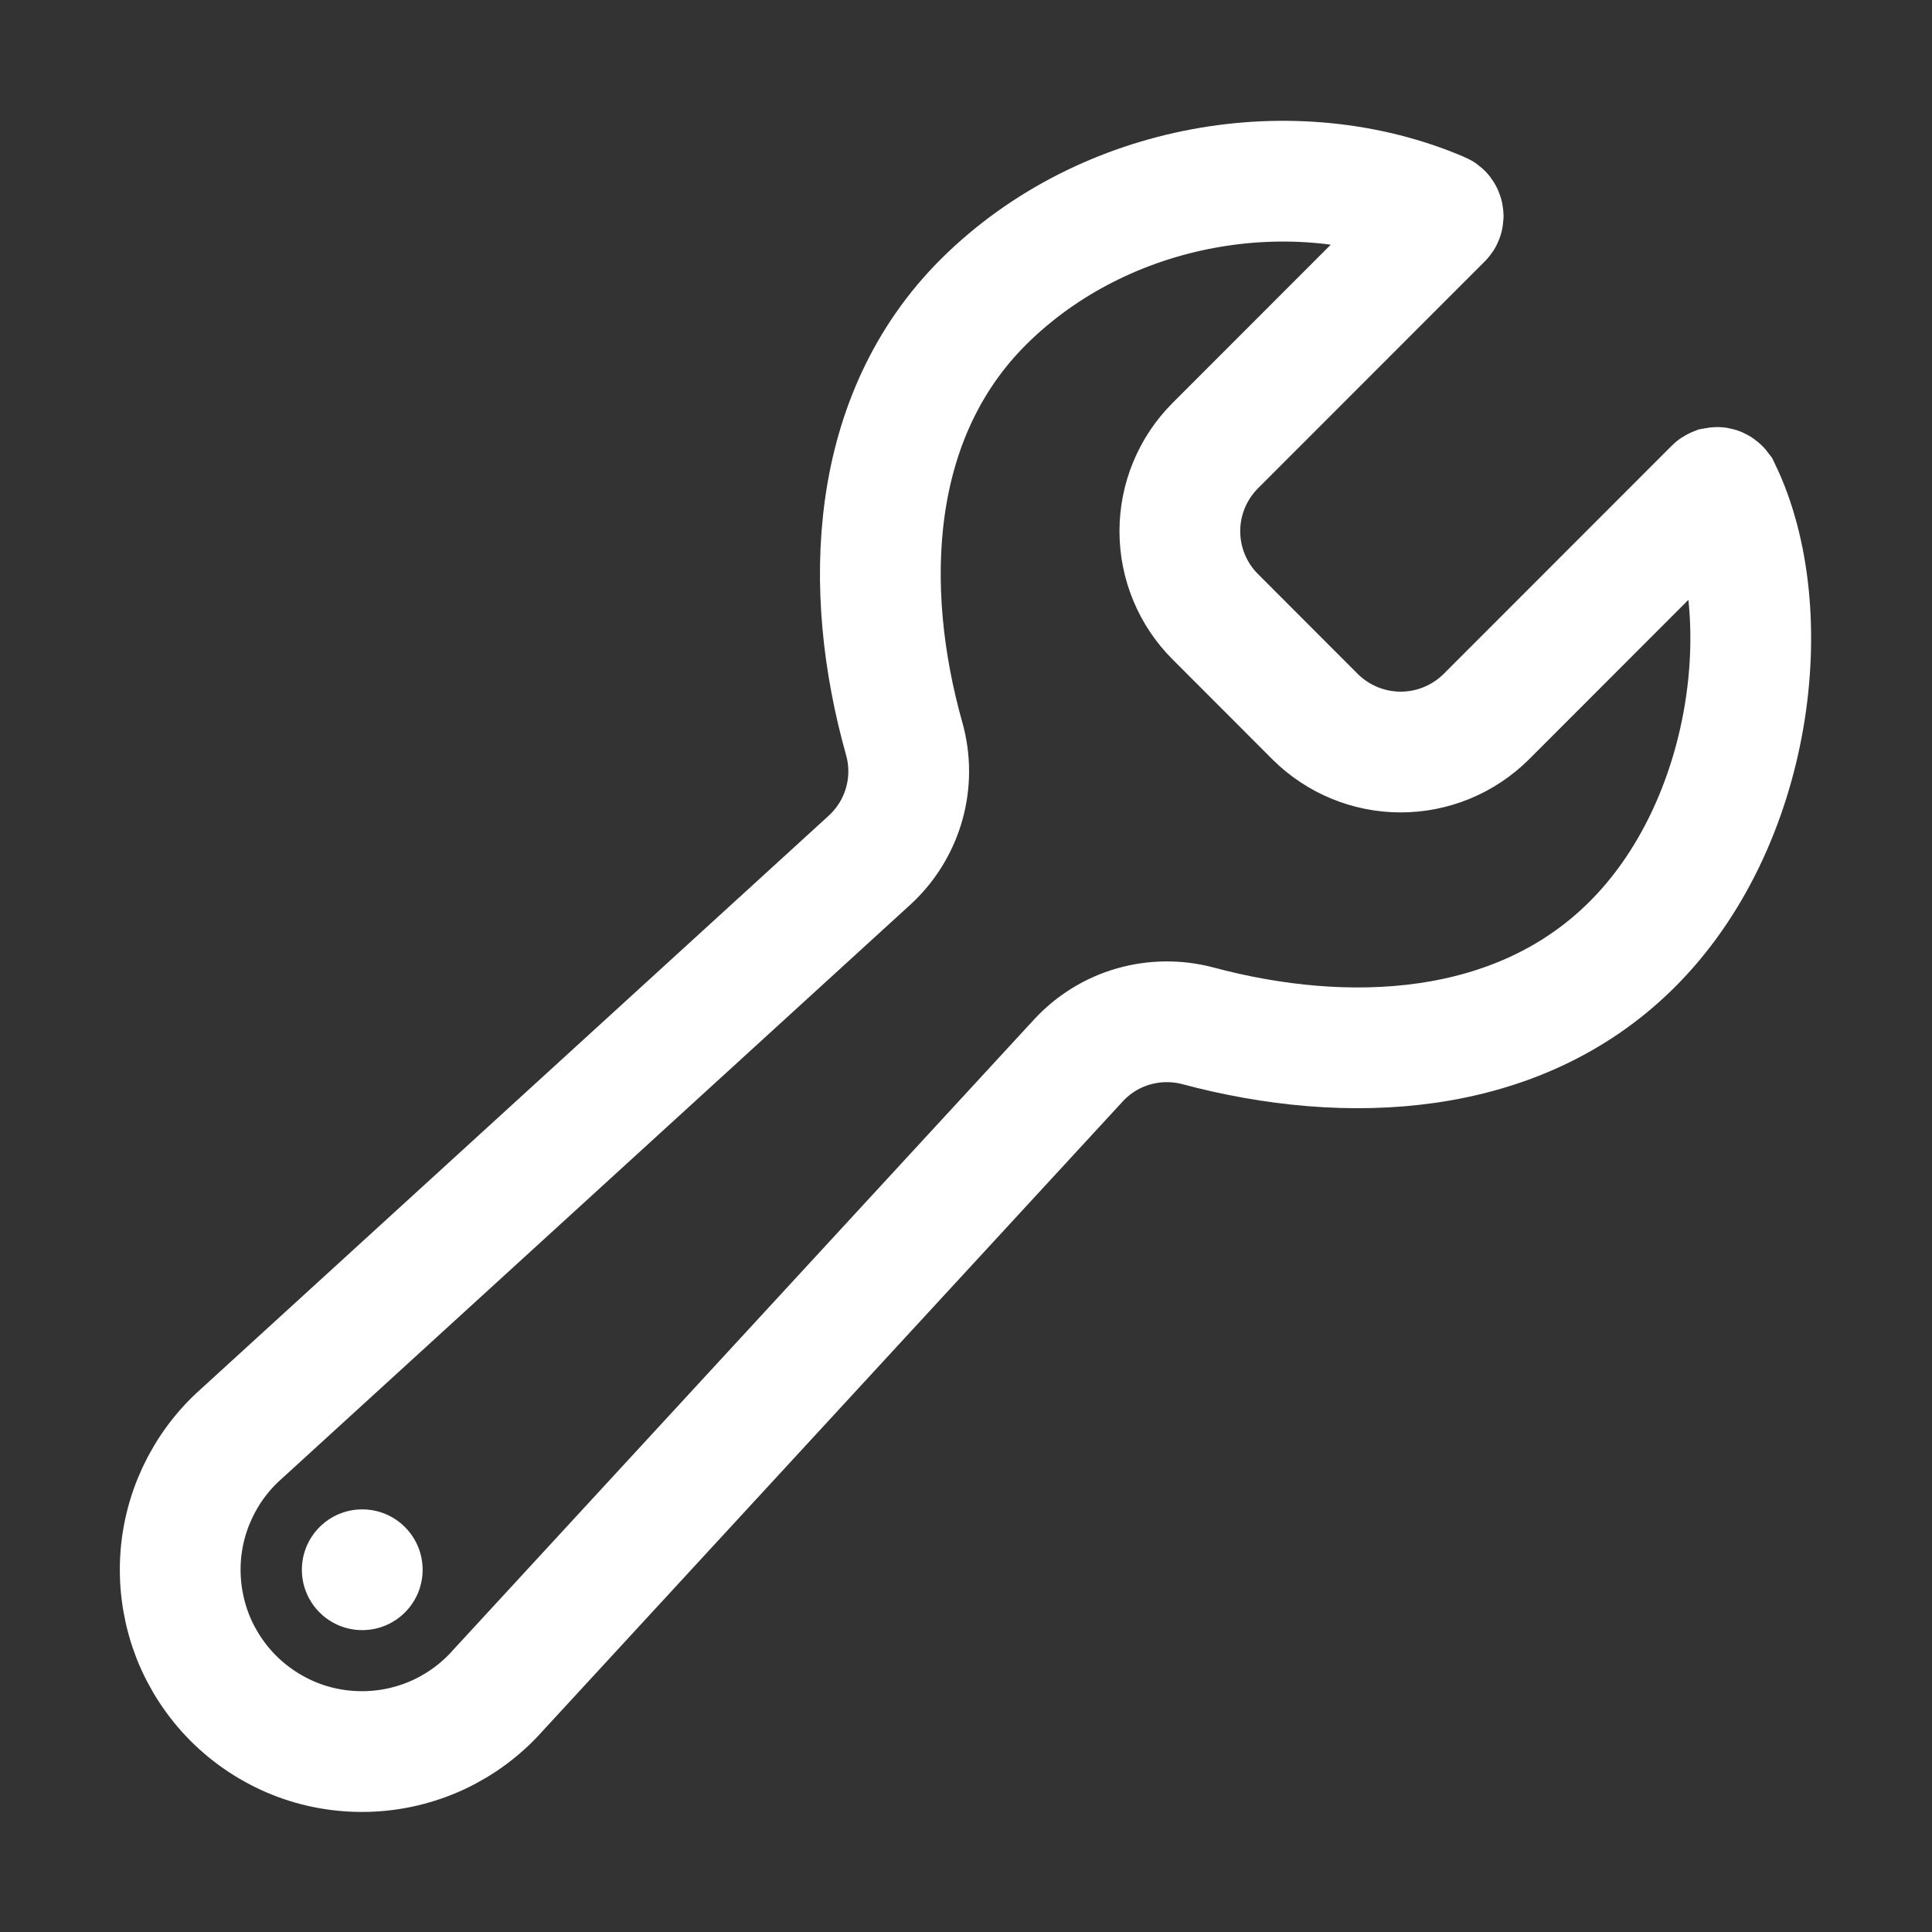<?xml version="1.0" encoding="UTF-8"?> <svg xmlns="http://www.w3.org/2000/svg" width="16" height="16" viewBox="0 0 16 16" fill="none"><rect x="0" y="0" width="16" height="16" fill="#333333" stroke="none"/><path d="M12.307 5.937C12.119 6.123 11.865 6.228 11.6 6.228C11.335 6.228 11.081 6.123 10.893 5.937L10.063 5.106C9.876 4.919 9.771 4.664 9.771 4.399C9.771 4.134 9.876 3.88 10.063 3.692L11.942 1.812C11.946 1.808 11.949 1.804 11.95 1.799C11.952 1.794 11.952 1.789 11.951 1.784C11.95 1.779 11.948 1.774 11.945 1.77C11.942 1.766 11.938 1.763 11.933 1.761C10.72 1.241 9.147 1.506 8.148 2.497C7.193 3.446 7.138 4.872 7.488 6.117C7.538 6.294 7.538 6.481 7.488 6.658C7.438 6.835 7.34 6.995 7.205 7.12L1.999 11.874C1.845 12.01 1.721 12.177 1.634 12.363C1.547 12.549 1.499 12.75 1.493 12.955C1.487 13.161 1.523 13.365 1.598 13.556C1.674 13.746 1.788 13.92 1.933 14.065C2.078 14.21 2.252 14.324 2.442 14.4C2.633 14.476 2.837 14.511 3.043 14.505C3.248 14.499 3.45 14.451 3.636 14.364C3.821 14.277 3.988 14.153 4.124 13.999L8.932 8.781C9.055 8.648 9.212 8.551 9.386 8.501C9.56 8.451 9.744 8.449 9.919 8.495C11.155 8.826 12.561 8.764 13.505 7.833C14.52 6.833 14.739 5.066 14.247 4.054C14.244 4.05 14.241 4.046 14.237 4.043C14.233 4.04 14.229 4.038 14.224 4.037C14.219 4.036 14.214 4.037 14.209 4.038C14.204 4.04 14.2 4.042 14.197 4.046L12.307 5.937Z" stroke="white" stroke-miterlimit="10" stroke-linecap="round"></path><path d="M3 13.5C3.276 13.5 3.5 13.276 3.5 13C3.5 12.724 3.276 12.5 3 12.5C2.724 12.5 2.5 12.724 2.5 13C2.5 13.276 2.724 13.5 3 13.5Z" fill="white"></path></svg> 